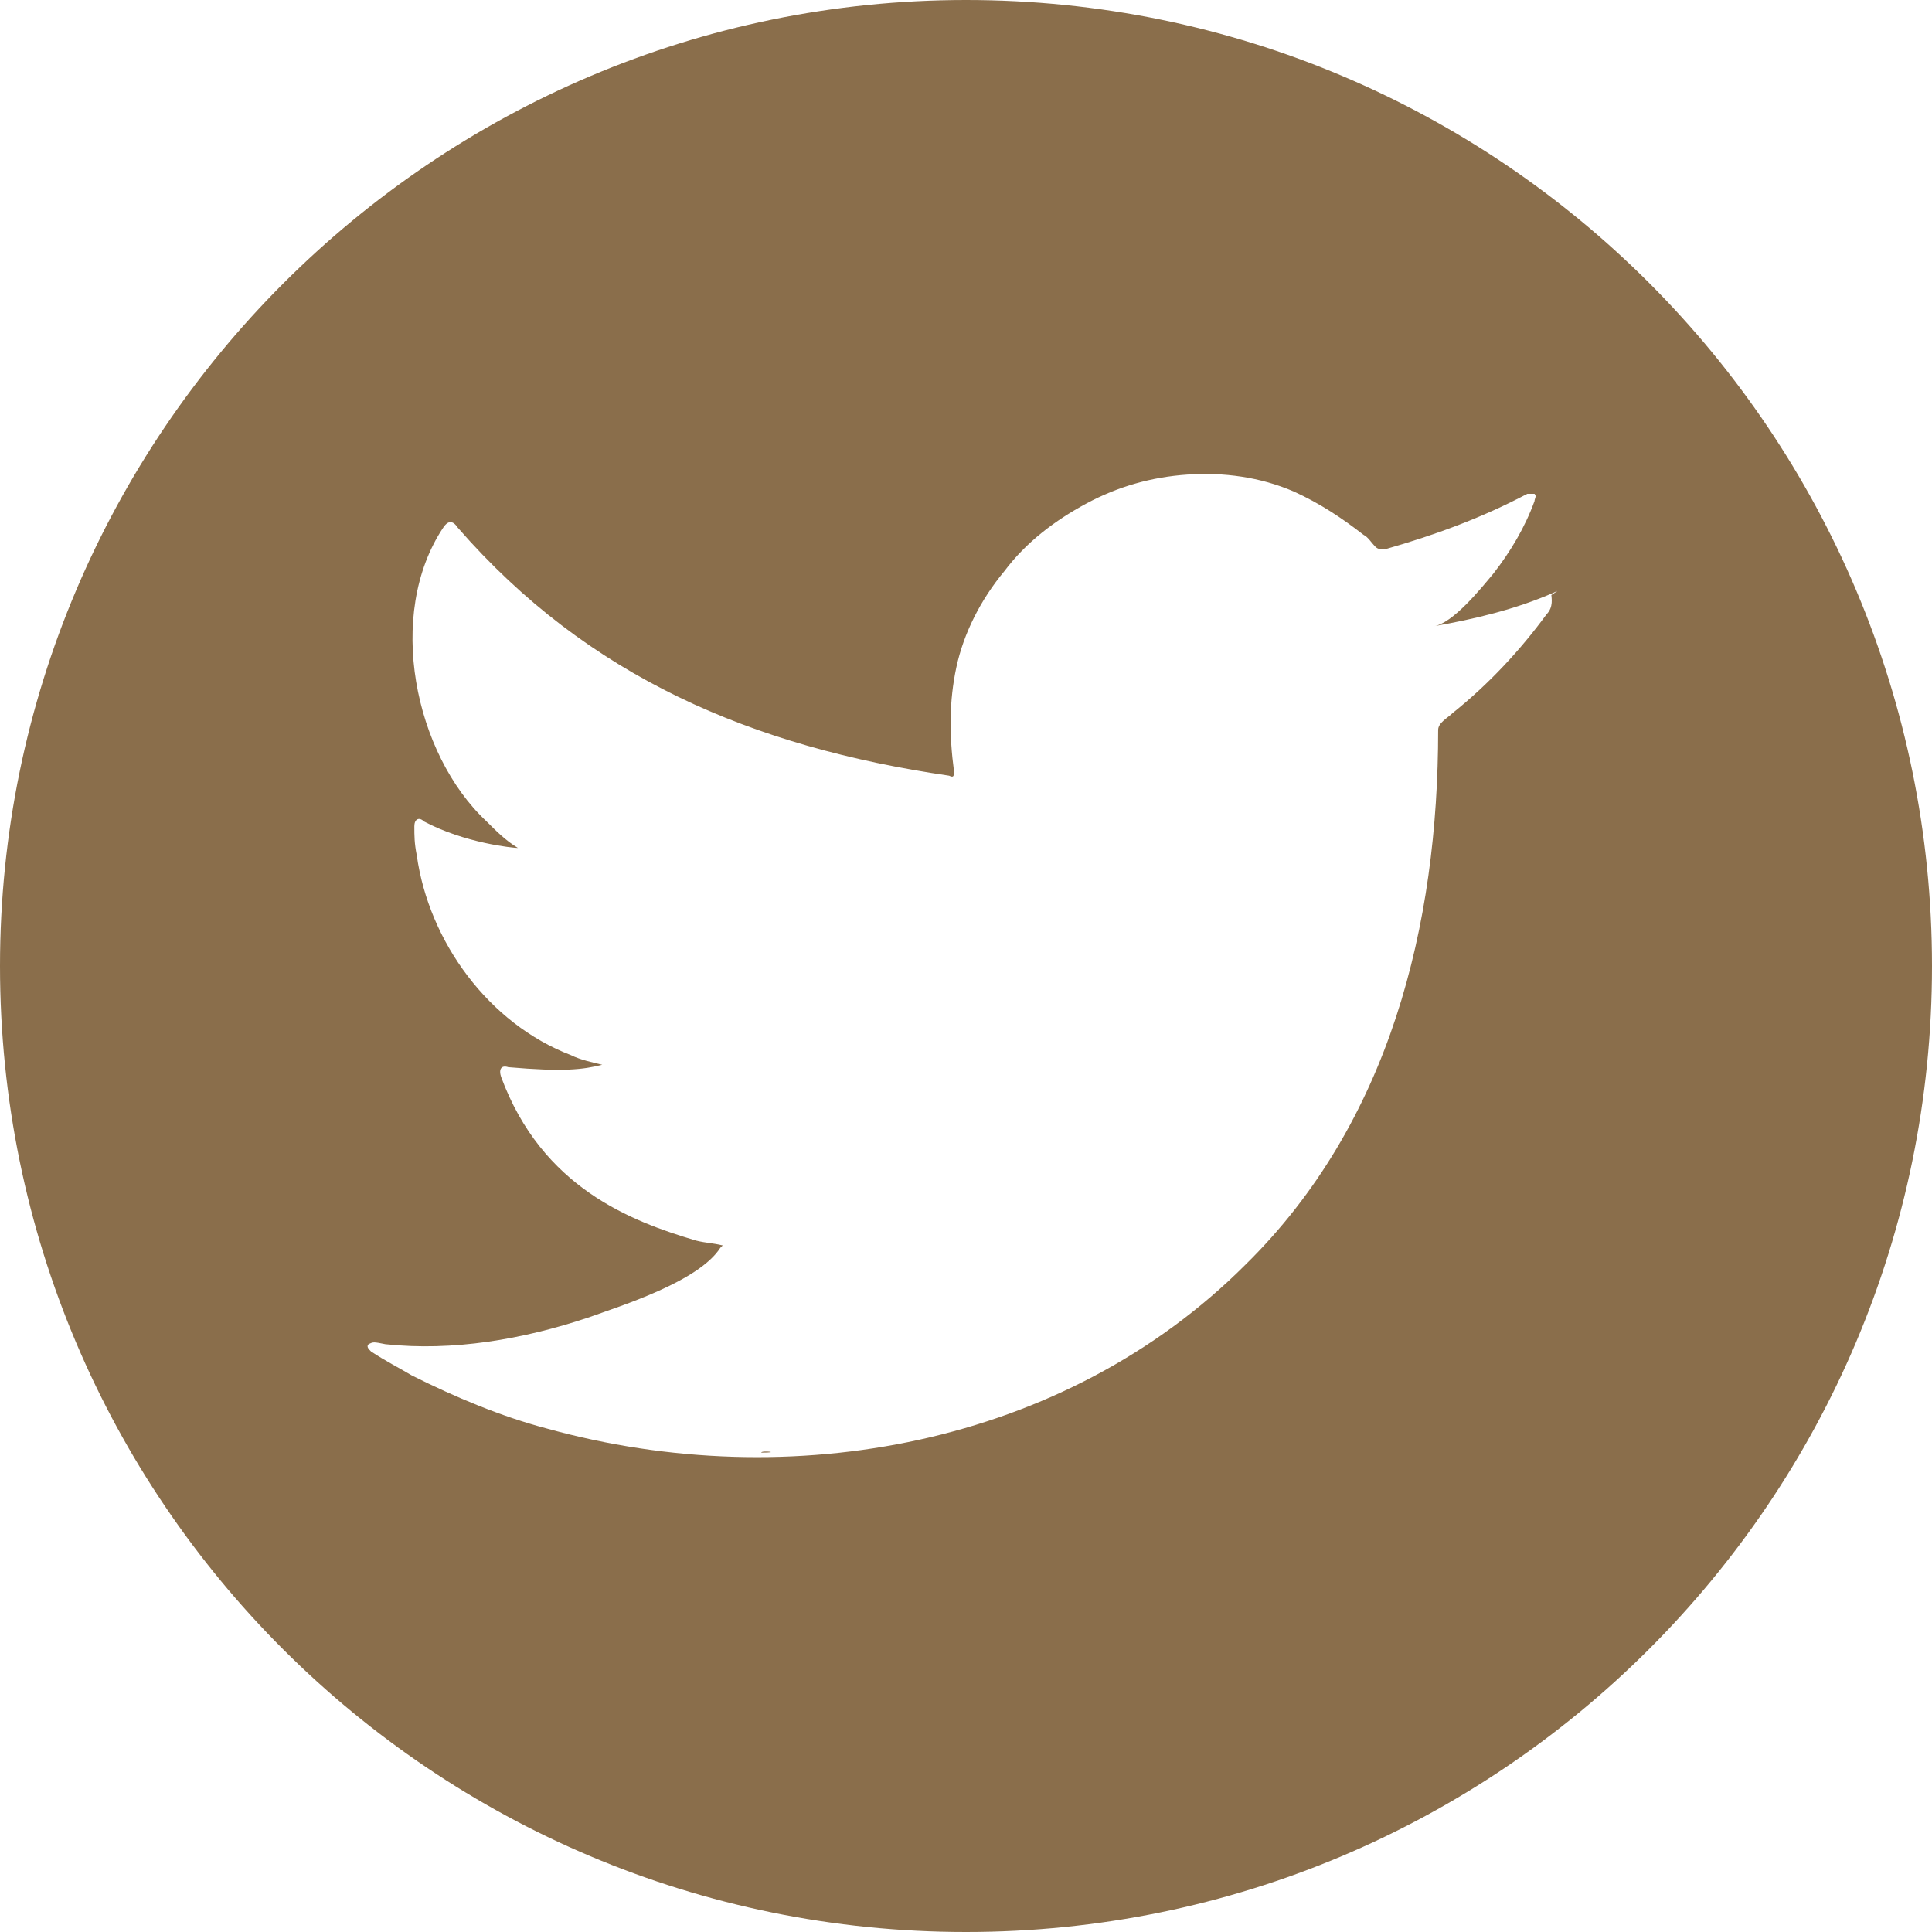 <?xml version="1.0" encoding="utf-8"?>
<!-- Generator: Adobe Illustrator 21.1.0, SVG Export Plug-In . SVG Version: 6.00 Build 0)  -->
<svg version="1.1" id="Layer_1" xmlns="http://www.w3.org/2000/svg" xmlns:xlink="http://www.w3.org/1999/xlink" x="0px" y="0px"
	 viewBox="0 0 80.2 80.2" style="enable-background:new 0 0 80.2 80.2;" xml:space="preserve">
<style type="text/css">
	.st0{fill:#8A6E4B;}
</style>
<path class="st0" d="M80.2,40.1c0,22.2-18,40.1-40.1,40.1C18,80.2,0,62.3,0,40.1C0,18,18,0,40.1,0C62.3,0,80.2,18,80.2,40.1z
	 M64.5,24.6c-1.6,0.7-3.3,1.1-5,1.4c0.8-0.1,2-1.6,2.5-2.2c0.7-0.9,1.3-1.9,1.7-3c0-0.1,0.1-0.2,0-0.3c-0.1,0-0.2,0-0.3,0
	c-1.9,1-3.8,1.7-5.9,2.3c-0.2,0-0.3,0-0.4-0.1c-0.2-0.2-0.3-0.4-0.5-0.5c-0.9-0.7-1.8-1.3-2.9-1.8c-1.4-0.6-2.9-0.8-4.4-0.7
	c-1.5,0.1-2.9,0.5-4.2,1.2c-1.3,0.7-2.5,1.6-3.4,2.8c-1,1.2-1.7,2.6-2,4c-0.3,1.4-0.3,2.8-0.1,4.3c0,0.2,0,0.3-0.2,0.2
	C31.2,31,24.4,28.1,19,21.9c-0.2-0.3-0.4-0.3-0.6,0c-2.4,3.6-1.2,9.4,1.8,12.2c0.4,0.4,0.8,0.8,1.3,1.1c-0.2,0-2.2-0.2-3.9-1.1
	c-0.2-0.2-0.4-0.1-0.4,0.2c0,0.4,0,0.7,0.1,1.2c0.5,3.6,3,7,6.4,8.3c0.4,0.2,0.9,0.3,1.3,0.4c-0.8,0.2-1.6,0.3-3.9,0.1
	c-0.3-0.1-0.4,0.1-0.3,0.4c1.7,4.6,5.4,6,8.1,6.8c0.4,0.1,0.7,0.1,1.1,0.2c0,0,0,0-0.1,0.1c-0.9,1.4-4.1,2.4-5.5,2.9
	c-2.7,0.9-5.6,1.4-8.4,1.1c-0.5-0.1-0.5-0.1-0.7,0c-0.1,0.1,0,0.2,0.1,0.3c0.6,0.4,1.2,0.7,1.7,1c1.8,0.9,3.7,1.7,5.6,2.2
	c10.1,2.8,21.5,0.7,29-6.8c6-5.9,8-14.1,8-22.2c0-0.3,0.4-0.5,0.6-0.7c1.5-1.2,2.8-2.6,3.9-4.1c0.3-0.3,0.2-0.7,0.2-0.8c0,0,0,0,0,0
	C64.7,24.5,64.7,24.5,64.5,24.6z M29.9,60.3C34.1,60.3,30.1,60.3,29.9,60.3C30.5,60.3,29.9,60.3,29.9,60.3z M29.9,60.3
	C29.1,60.3,29.9,60.3,29.9,60.3C29.8,60.3,29.9,60.3,29.9,60.3z M31.6,60.3C32.5,60.3,31.6,60.2,31.6,60.3
	C31.7,60.3,31.6,60.3,31.6,60.3z M48.9,19.8c0.1,0,0.2,0,0.2,0C49,19.8,48.9,19.8,48.9,19.8z"/>
</svg>

